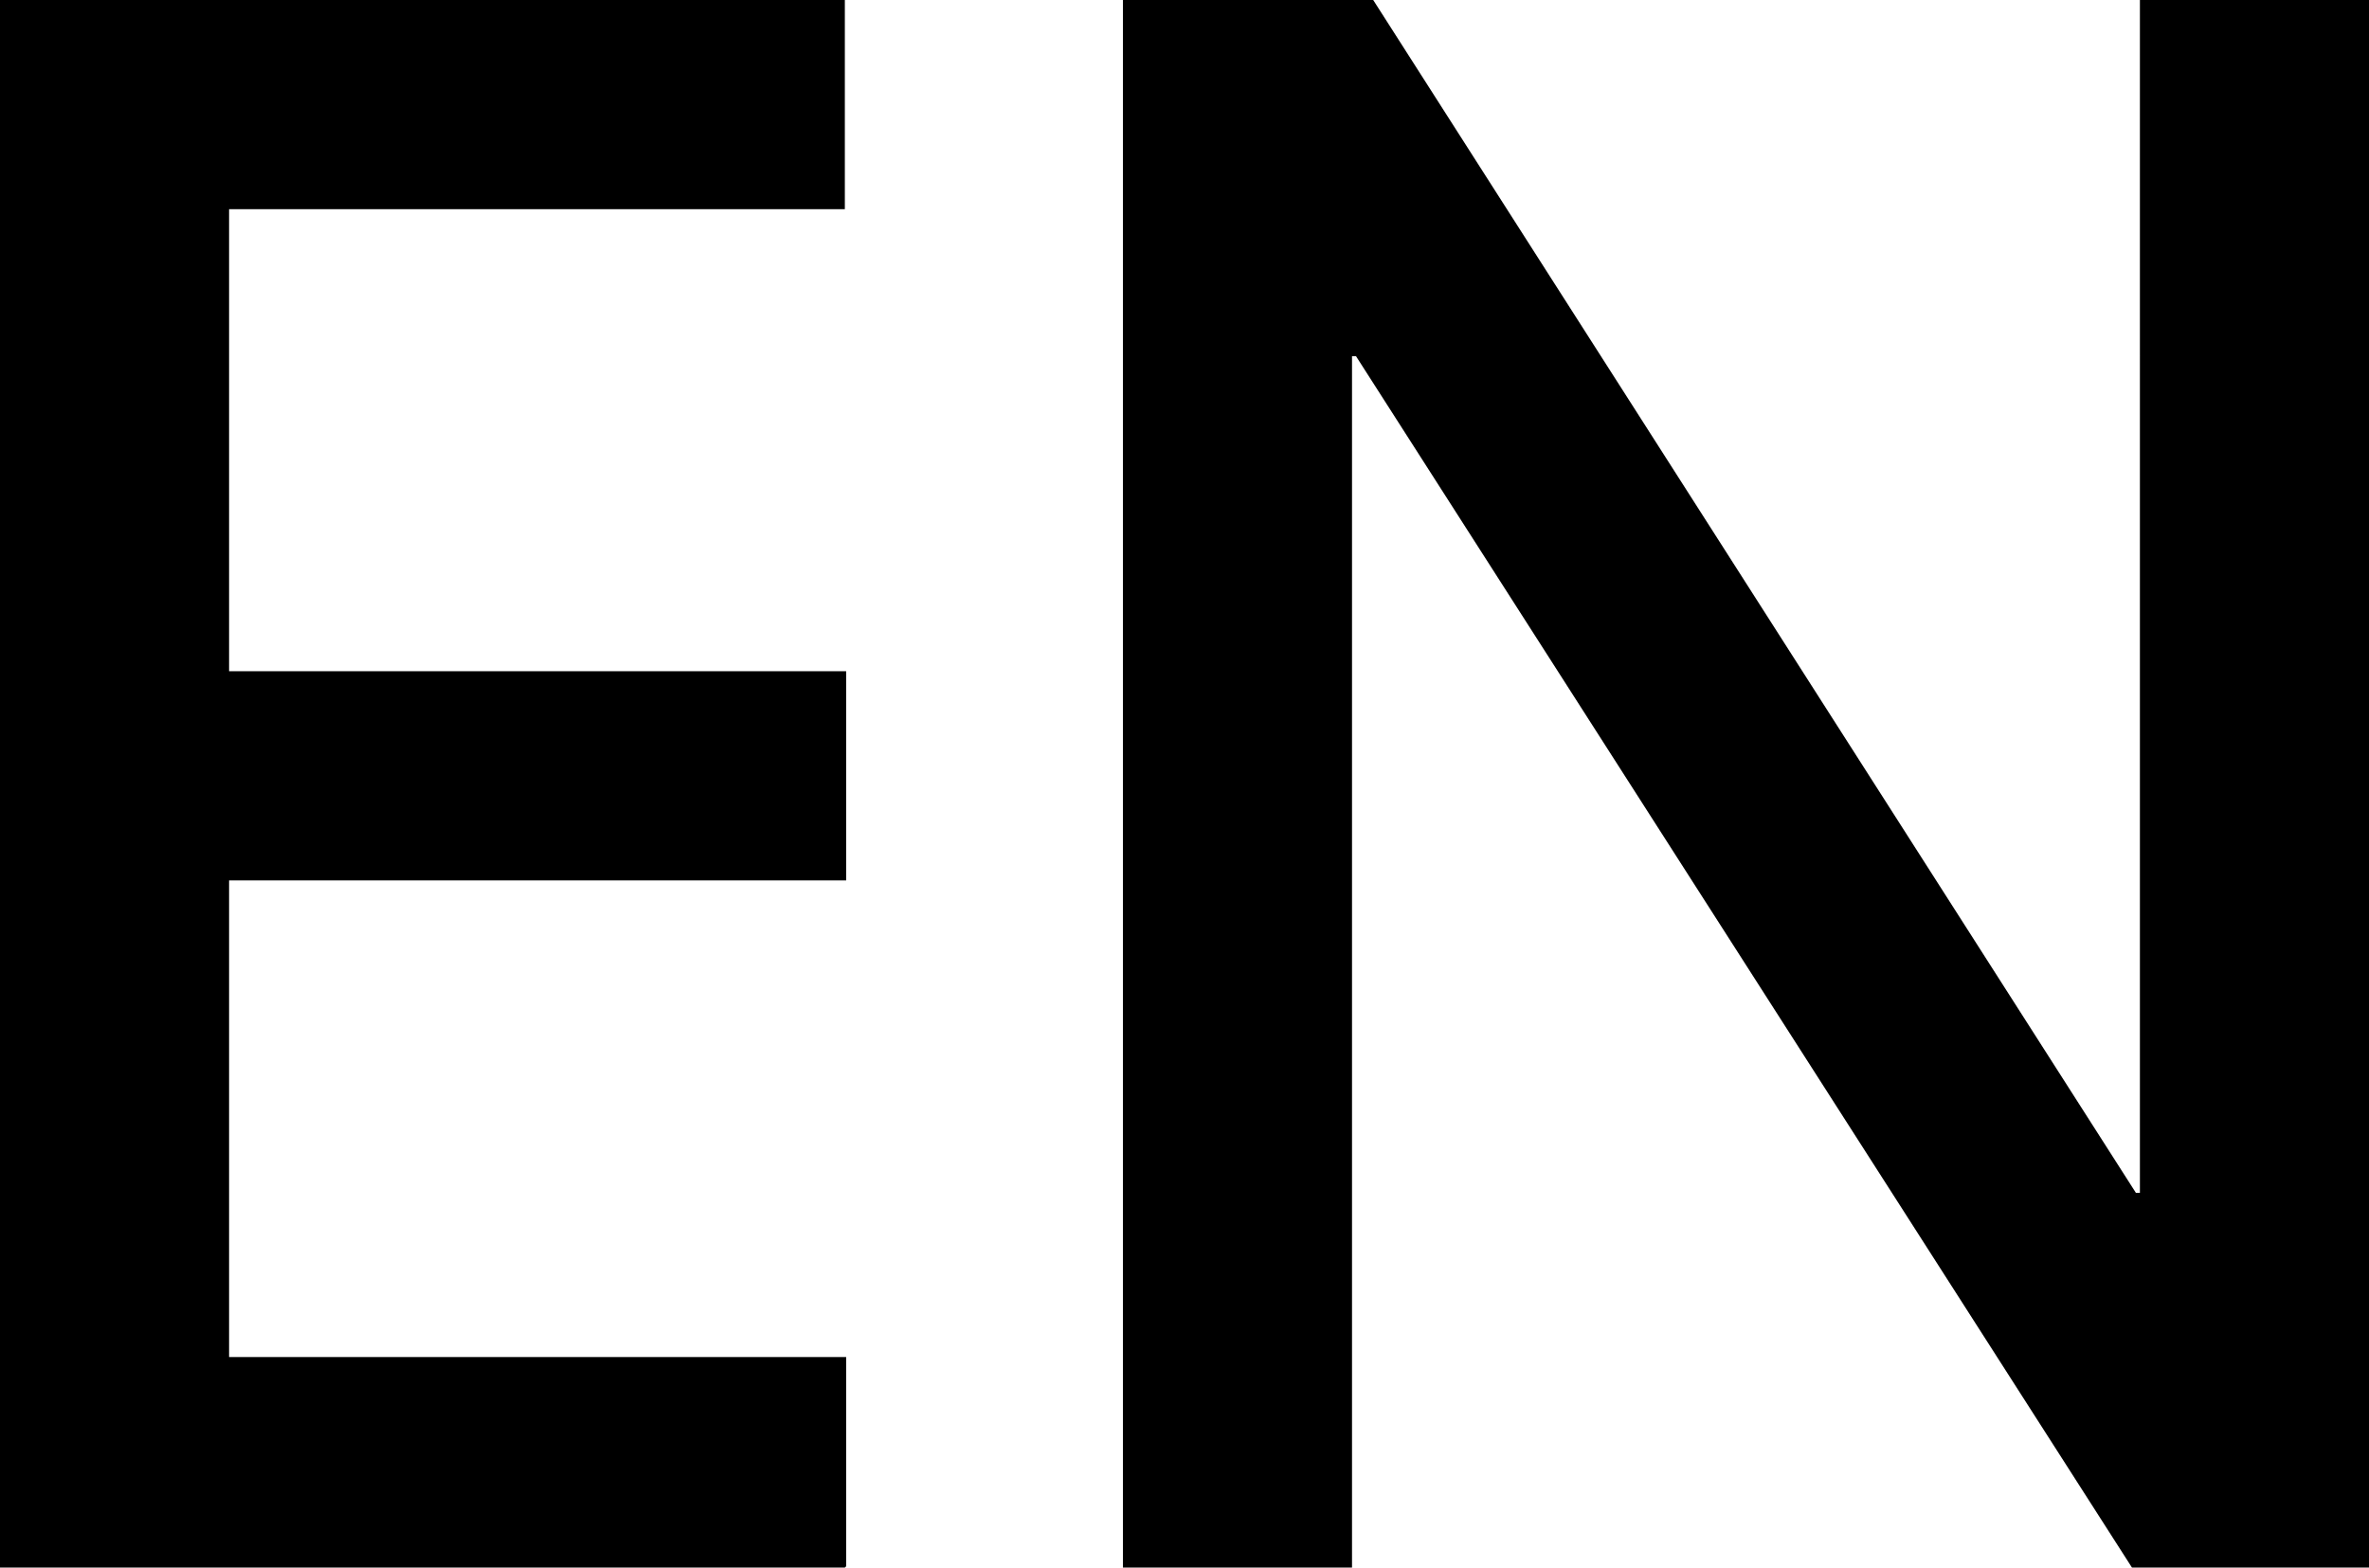 <?xml version="1.0" encoding="UTF-8"?>
<svg id="Calque_1" xmlns="http://www.w3.org/2000/svg" viewBox="0 0 17.89 11.84">
  <path d="M6.38,11.84H0V0h6.38v1.58H1.73v3.49h4.66v1.58H1.73v3.6h4.66v1.58Z"/>
  <path d="M17.89,11.84h-1.79L10.24,2.69h-.03v9.15h-1.73V0h1.89l5.76,9.01h.03V0h1.73v11.84Z"/>
</svg>